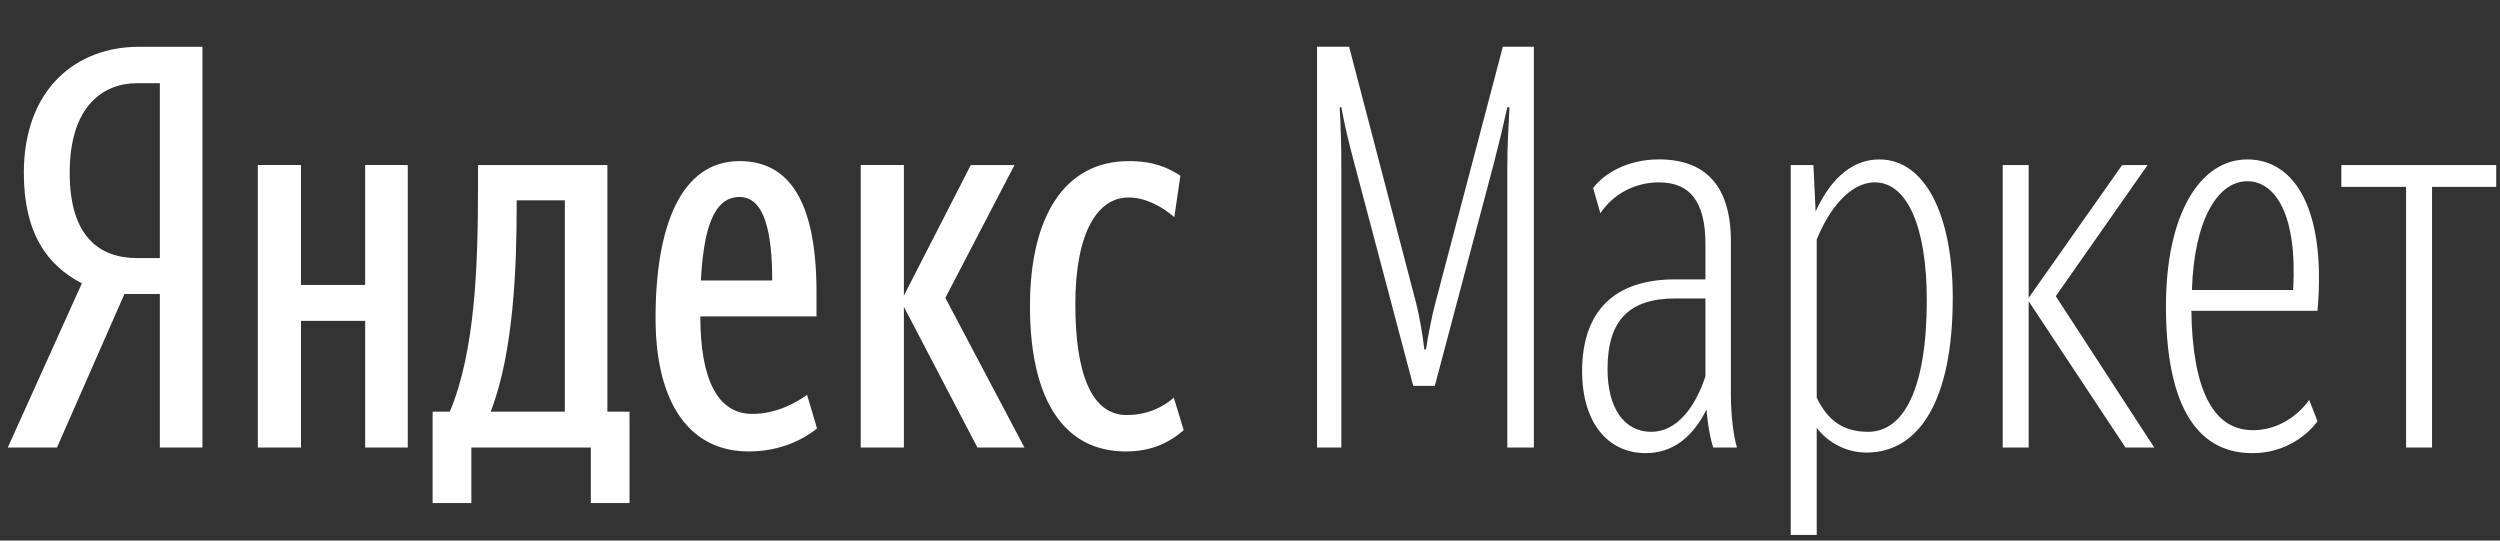 <?xml version="1.0" encoding="UTF-8"?> <svg xmlns="http://www.w3.org/2000/svg" width="148" height="32" viewBox="0 0 148 32" fill="none"><rect x="0" y="0" width="148" height="32" fill="#333333" stroke="none"/> <g clip-path="url(#clip0)"> <path d="M9.463 4.925H8.12C6.092 4.925 4.126 6.286 4.126 10.235C4.126 14.05 5.928 15.278 8.12 15.278H9.462L9.463 4.925ZM7.367 17.404L3.373 26.495H0.46L4.847 16.773C2.783 15.711 1.411 13.787 1.411 10.235C1.411 5.257 4.52 2.77 8.219 2.77H11.984V26.495H9.462V17.404H7.367Z" fill="white"></path> <path d="M60.974 18.131C60.974 12.888 62.972 9.537 66.835 9.537C68.309 9.537 69.161 9.935 69.879 10.4L69.519 12.855C68.831 12.257 67.851 11.692 66.802 11.692C64.967 11.692 63.66 13.784 63.66 17.998C63.66 22.179 64.64 24.57 66.704 24.57C67.949 24.57 68.899 24.072 69.489 23.54L70.076 25.466C69.194 26.227 68.145 26.726 66.638 26.726C63.103 26.726 60.974 23.839 60.974 18.131ZM53.51 18.164V26.493H50.954V9.769H53.51V17.5L57.471 9.77H60.059L55.965 17.633L60.646 26.493H57.864L53.51 18.164ZM41.492 16.604H45.715C45.715 13.751 45.257 11.662 43.785 11.662C42.212 11.662 41.656 13.618 41.492 16.604ZM44.309 26.725C40.902 26.725 38.809 23.972 38.809 18.828C38.809 13.452 40.28 9.537 43.785 9.537C46.534 9.537 48.337 11.626 48.337 17.301V18.729H41.46C41.46 22.511 42.508 24.503 44.536 24.503C45.978 24.503 47.124 23.839 47.779 23.374L48.369 25.367C47.321 26.197 45.945 26.725 44.309 26.725ZM33.439 11.858H30.587V12.158C30.587 15.677 30.427 20.82 29.05 24.37H33.438L33.439 11.858ZM37.269 29.78H34.977V26.493H27.904V29.78H25.611V24.37H26.627C28.133 20.82 28.297 15.644 28.297 11.197V9.77H35.957V24.37H37.268L37.269 29.78ZM24.14 9.77V26.493H21.618V18.994H17.819V26.493H15.264V9.769H17.819V16.869H21.617V9.769L24.14 9.77ZM80.194 9.736C79.867 8.507 79.605 7.445 79.408 6.352H79.309C79.375 7.481 79.408 8.673 79.408 9.868V26.495H77.969V2.765H79.867L83.831 17.931C83.995 18.562 84.224 19.791 84.32 20.687H84.418C84.548 19.791 84.811 18.529 84.975 17.931L88.969 2.766H90.804V26.495H89.233V9.868C89.233 8.74 89.296 7.544 89.361 6.352H89.233C88.992 7.452 88.729 8.547 88.444 9.636L84.941 22.843H83.664L80.194 9.736ZM100.962 22.28V17.668H99.195C96.476 17.668 95.166 18.929 95.166 21.848C95.166 24.203 96.181 25.564 97.754 25.564C99.293 25.564 100.372 24.07 100.961 22.28H100.962ZM101.027 24.239C100.24 25.83 99.063 26.826 97.425 26.826C95.198 26.826 93.661 25.033 93.661 21.981C93.661 18.398 95.591 16.539 99.16 16.539H100.962V14.447C100.962 11.893 100.011 10.797 98.213 10.797C96.804 10.797 95.526 11.461 94.74 12.624L94.313 11.129C94.969 10.266 96.345 9.436 98.213 9.436C100.929 9.436 102.468 10.963 102.468 14.281V23.409C102.468 24.569 102.632 25.863 102.828 26.494H101.42C101.289 26.062 101.124 25.432 101.027 24.239ZM114.066 17.766C114.066 13.386 112.887 10.796 110.99 10.796C109.515 10.796 108.271 12.39 107.55 14.183V23.541C108.205 24.902 109.122 25.563 110.596 25.563C112.69 25.563 114.066 23.043 114.066 17.766ZM107.55 25.331V31.67H106.012V9.77H107.356L107.484 12.523C108.205 10.929 109.417 9.438 111.252 9.438C114 9.438 115.603 12.788 115.603 17.633C115.603 23.773 113.575 26.792 110.499 26.792C109.93 26.792 109.369 26.66 108.858 26.407C108.346 26.154 107.899 25.786 107.55 25.331ZM120.097 26.494H118.56V9.77H120.097V17.633L125.631 9.77H127.138L121.702 17.534L127.531 26.493H125.828L120.097 17.833V26.494ZM129.761 17.169H135.754C136.016 12.723 134.706 10.73 133.037 10.73C131.301 10.73 129.893 12.988 129.761 17.169ZM133.363 25.467C135.557 25.467 136.704 23.674 136.704 23.674L137.195 24.936C137.195 24.936 135.951 26.826 133.332 26.826C129.828 26.826 128.224 23.608 128.224 18.132C128.224 12.656 130.253 9.438 133.037 9.438C135.885 9.438 137.72 12.457 137.195 18.398H129.729C129.794 22.977 130.974 25.467 133.363 25.467ZM143.977 11.062V26.494H142.44V11.062H138.607V9.77H147.777V11.062H143.977Z" fill="white"></path> </g> <defs> <clipPath id="clip0"> <rect width="148" height="32" fill="white"></rect> </clipPath> </defs> </svg> 